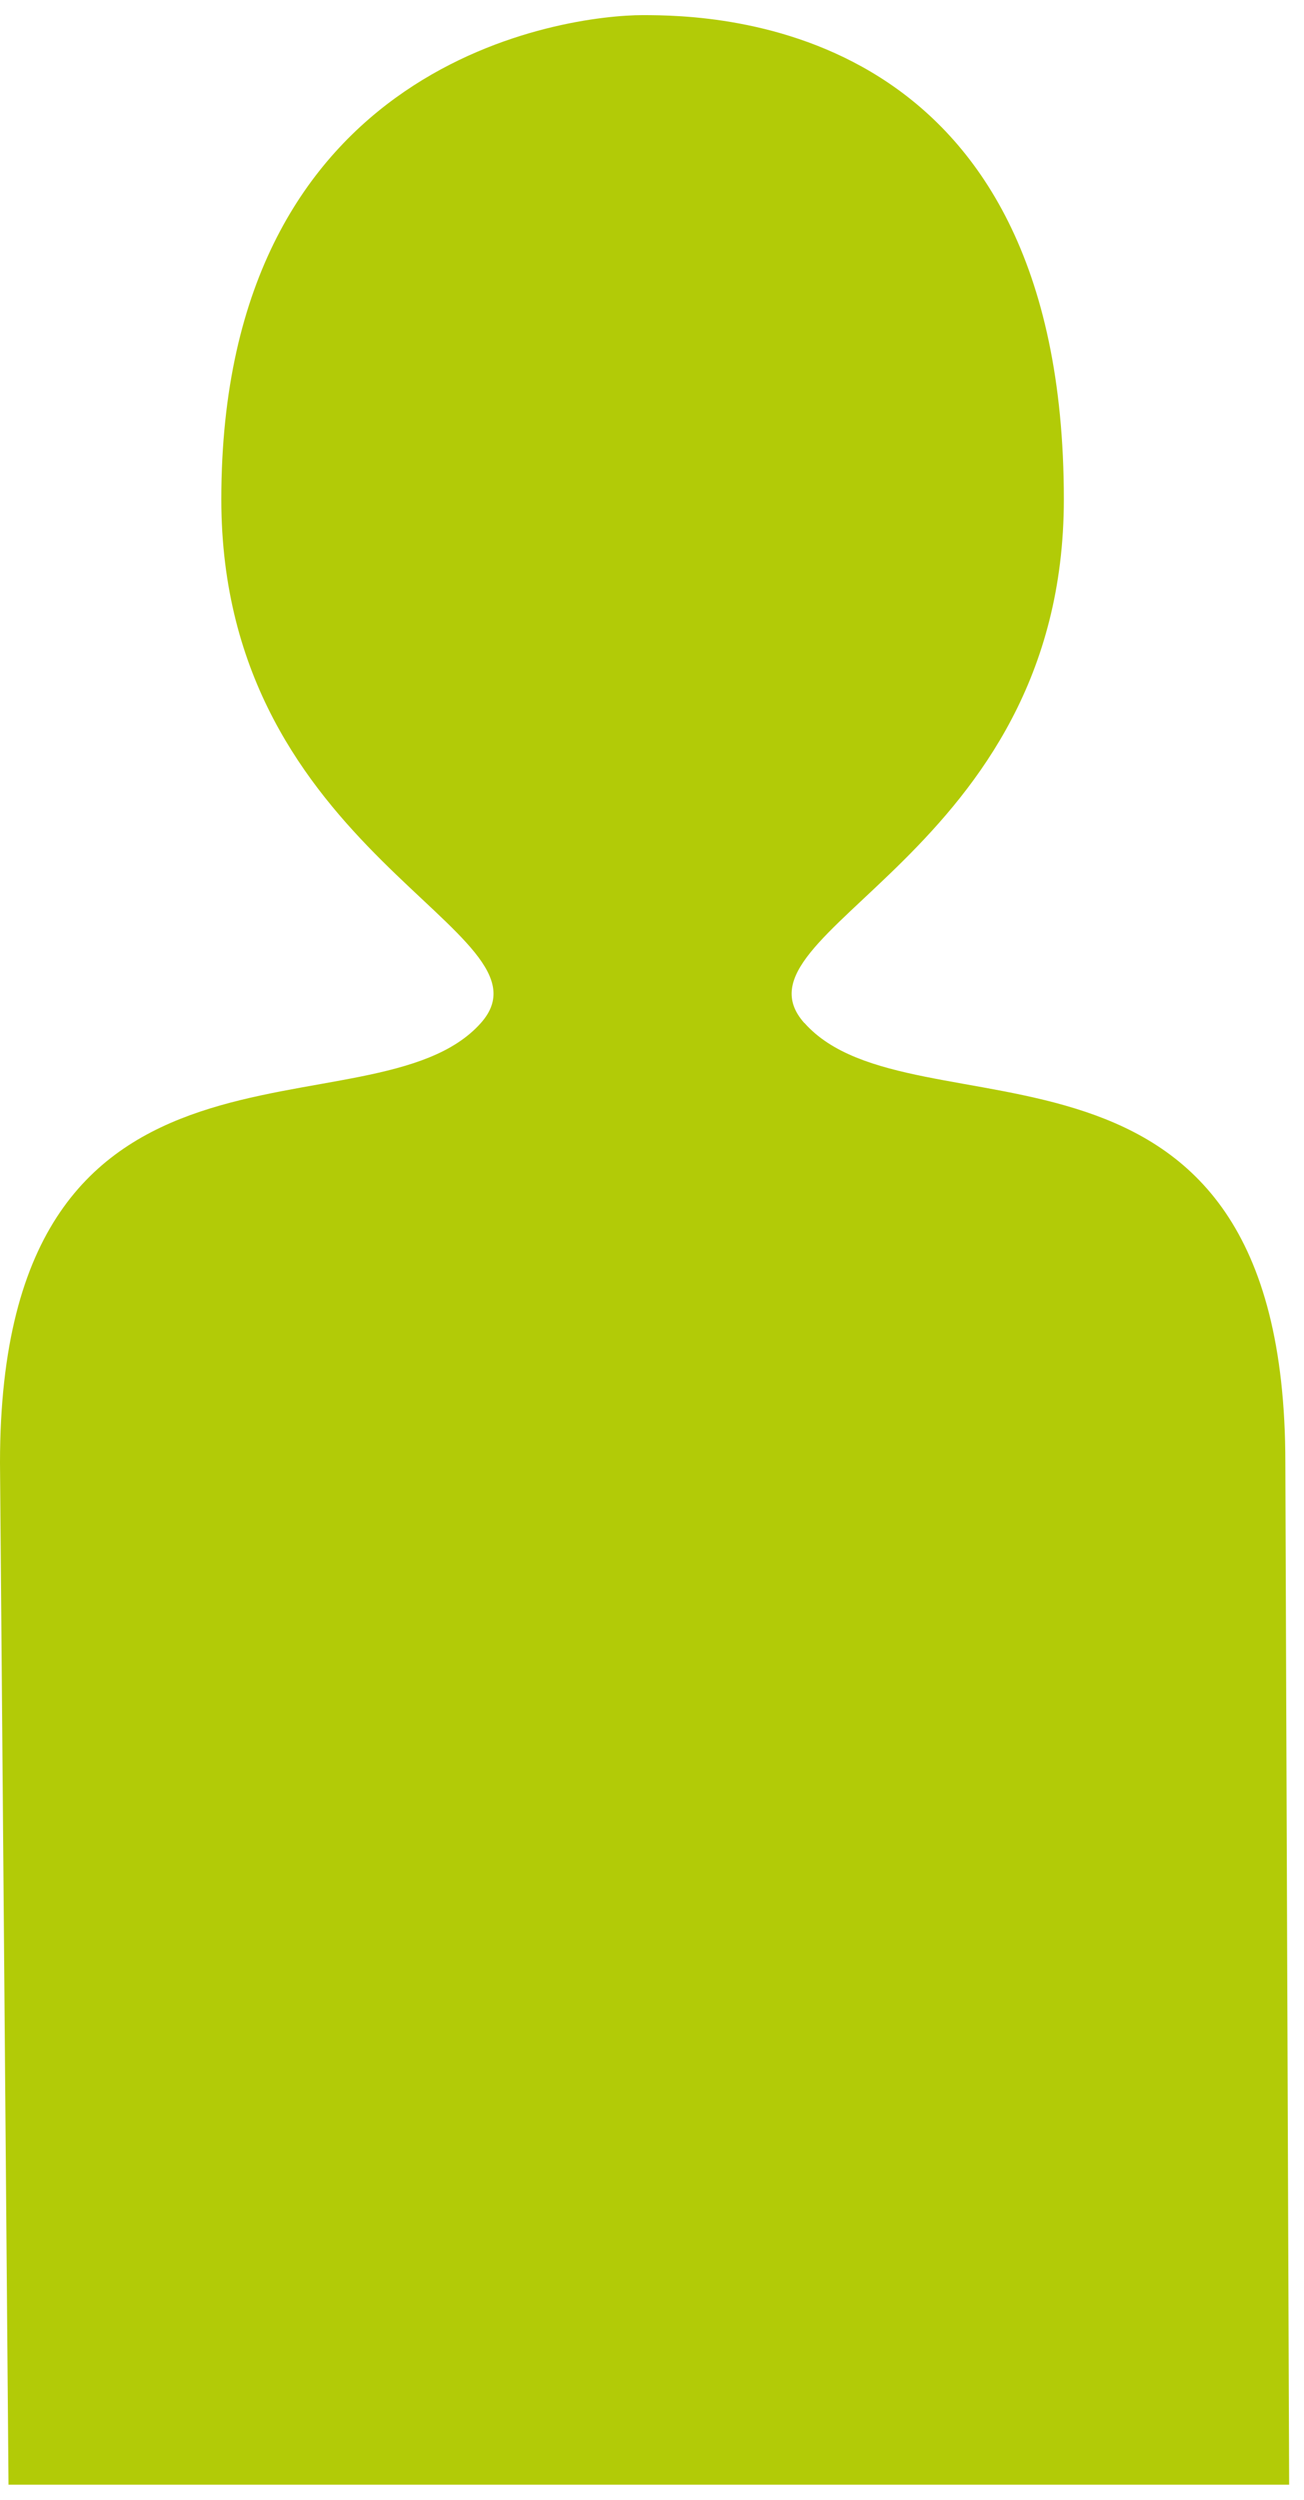 <svg width="72" height="138" viewBox="0 0 72 138" fill="none" xmlns="http://www.w3.org/2000/svg">
<path d="M44.41 56.475C39.89 51.395 58.74 47.275 58.74 27.565C58.74 1.155 39.52 0.835 35.48 0.835C31.44 0.835 12.22 3.175 12.22 27.565C12.22 47.275 31.07 51.395 26.55 56.475C20.59 63.175 0 54.735 0 80.755L0.47 137.165H71.18L70.97 80.755C70.97 54.745 50.37 63.175 44.42 56.475H44.41Z" fill="#B2CB07"/>
</svg>
